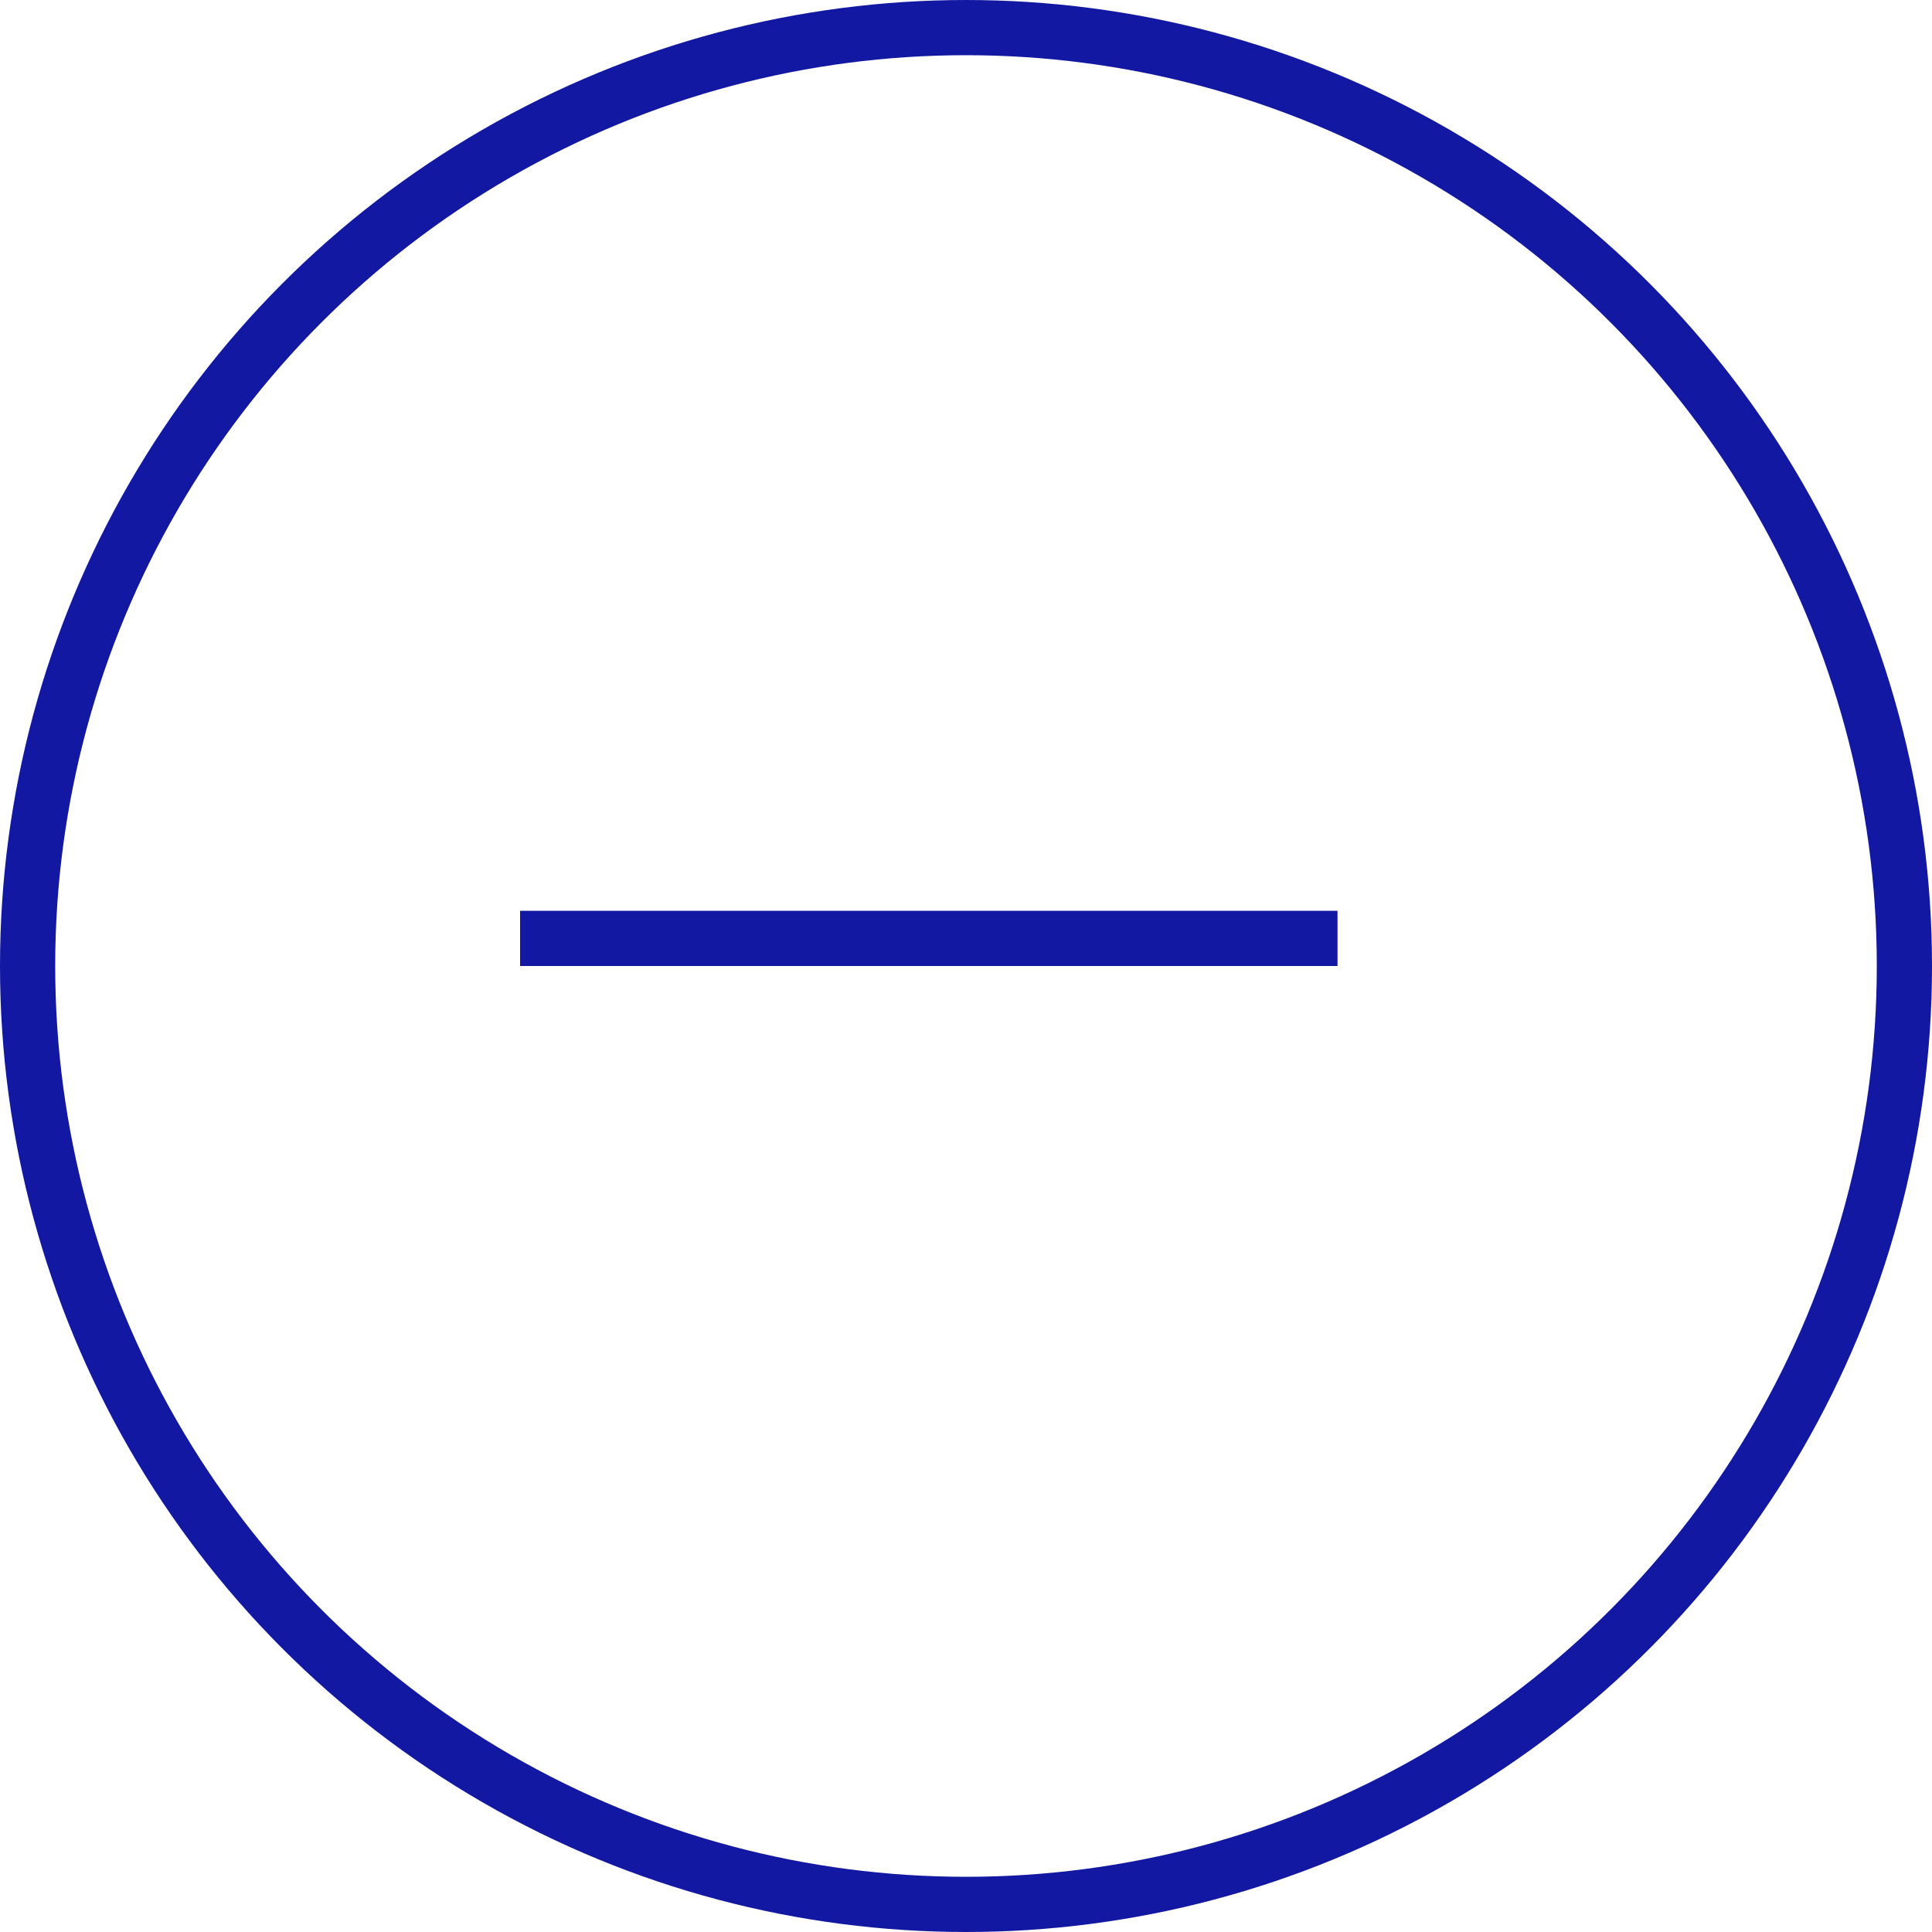 <svg width="35" height="35" viewBox="0 0 35 35" fill="none" xmlns="http://www.w3.org/2000/svg">
<circle cx="17.5" cy="17.5" r="17" stroke="#1218A2"/>
<line x1="9.422" y1="17" x2="24.23" y2="17" stroke="#1218A2"/>
</svg>
